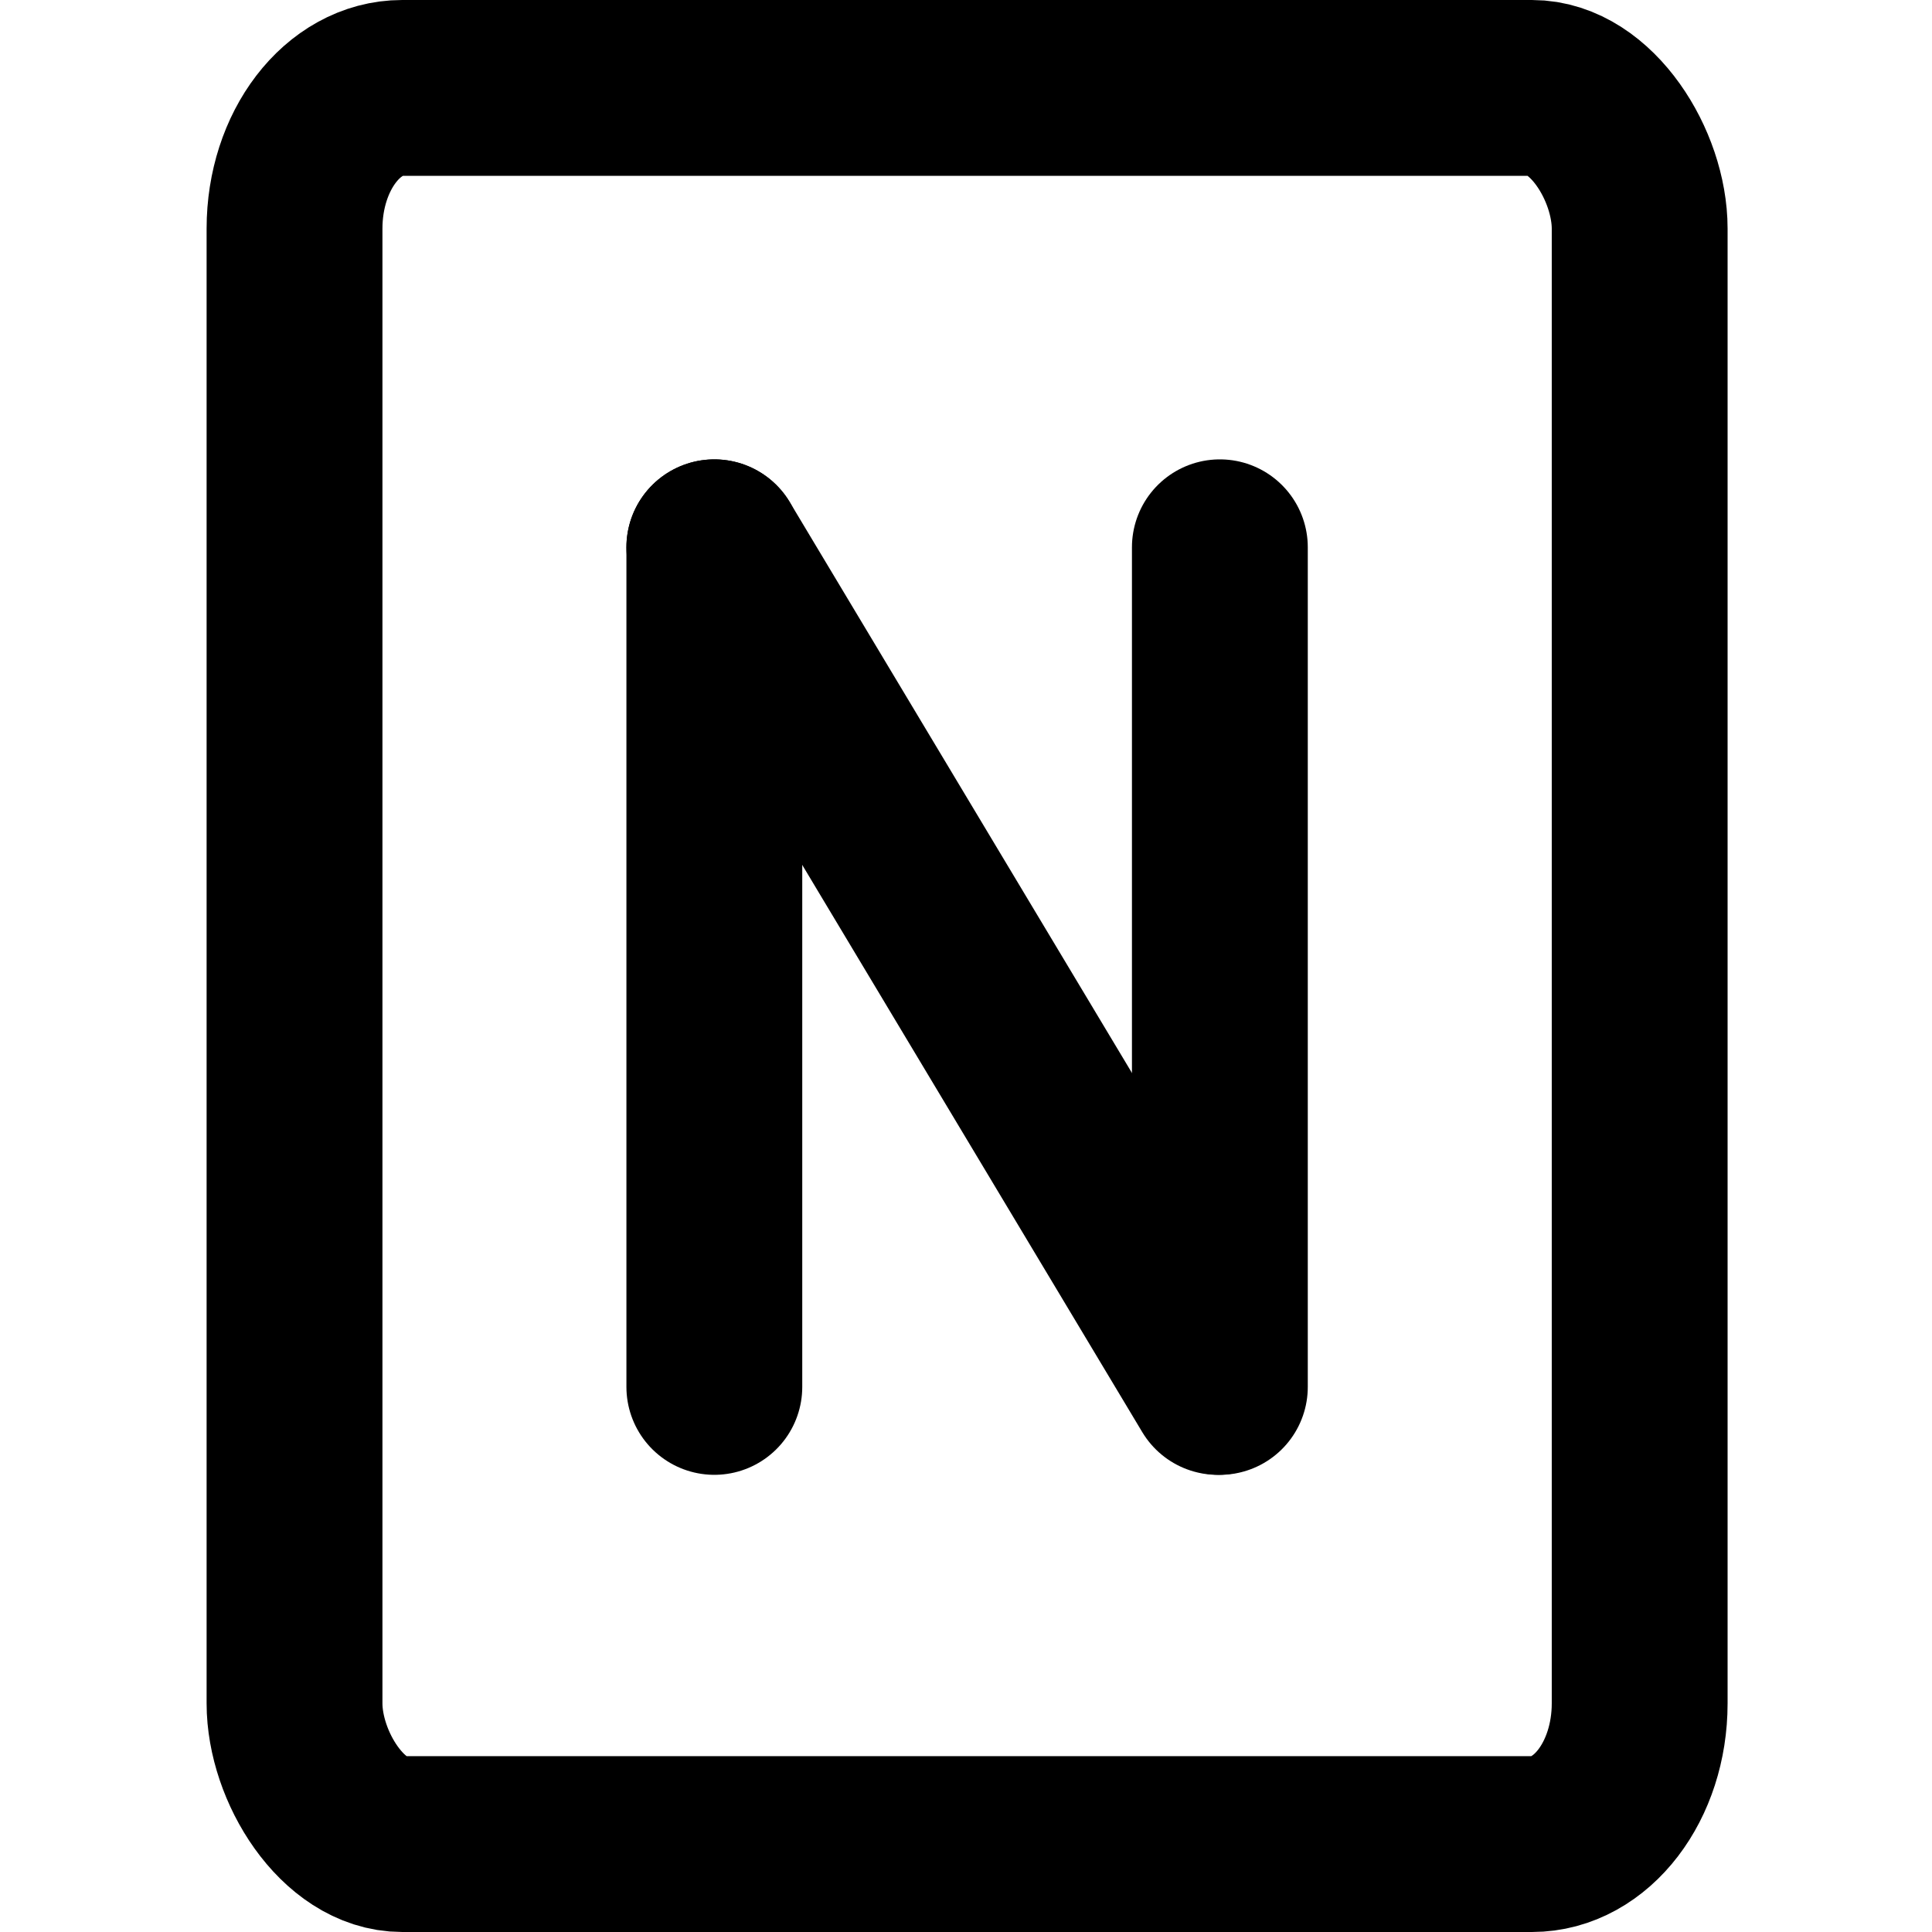 <?xml version="1.0" encoding="UTF-8"?>
<!DOCTYPE svg PUBLIC "-//W3C//DTD SVG 1.1//EN" "http://www.w3.org/Graphics/SVG/1.1/DTD/svg11.dtd">
<!-- Creator: CorelDRAW 2020 (64-Bit) -->
<svg xmlns="http://www.w3.org/2000/svg" xml:space="preserve" width="69px" height="69px" version="1.1" style="shape-rendering:geometricPrecision; text-rendering:geometricPrecision; image-rendering:optimizeQuality; fill-rule:evenodd; clip-rule:evenodd"
viewBox="0 0 879 879"
 xmlns:xlink="http://www.w3.org/1999/xlink"
 xmlns:xodm="http://www.corel.com/coreldraw/odm/2003">
 <defs>
  <style type="text/css">
   <![CDATA[
    .str1 {stroke:black;stroke-width:80;stroke-miterlimit:2.613}
    .str0 {stroke:black;stroke-width:80;stroke-linecap:round;stroke-miterlimit:2.613}
    .fil0 {fill:none}
   ]]>
  </style>
 </defs>
 <g id="Capa_x0020_1">
  <g id="_1477759666400">
   <line class="fil0 str0" x1="325" y1="631" x2="325" y2= "249" />
   <line class="fil0 str0" x1="555" y1="631" x2="555" y2= "249" />
   <line class="fil0 str0" x1="554" y1="631" x2="325" y2= "249" />
  </g>
  <rect class="fil0" width="879" height="879"/>
  <rect class="fil0 str1" x="134" y="40" width="612" height="799" rx="49" ry="64"/>
 </g>
</svg>
